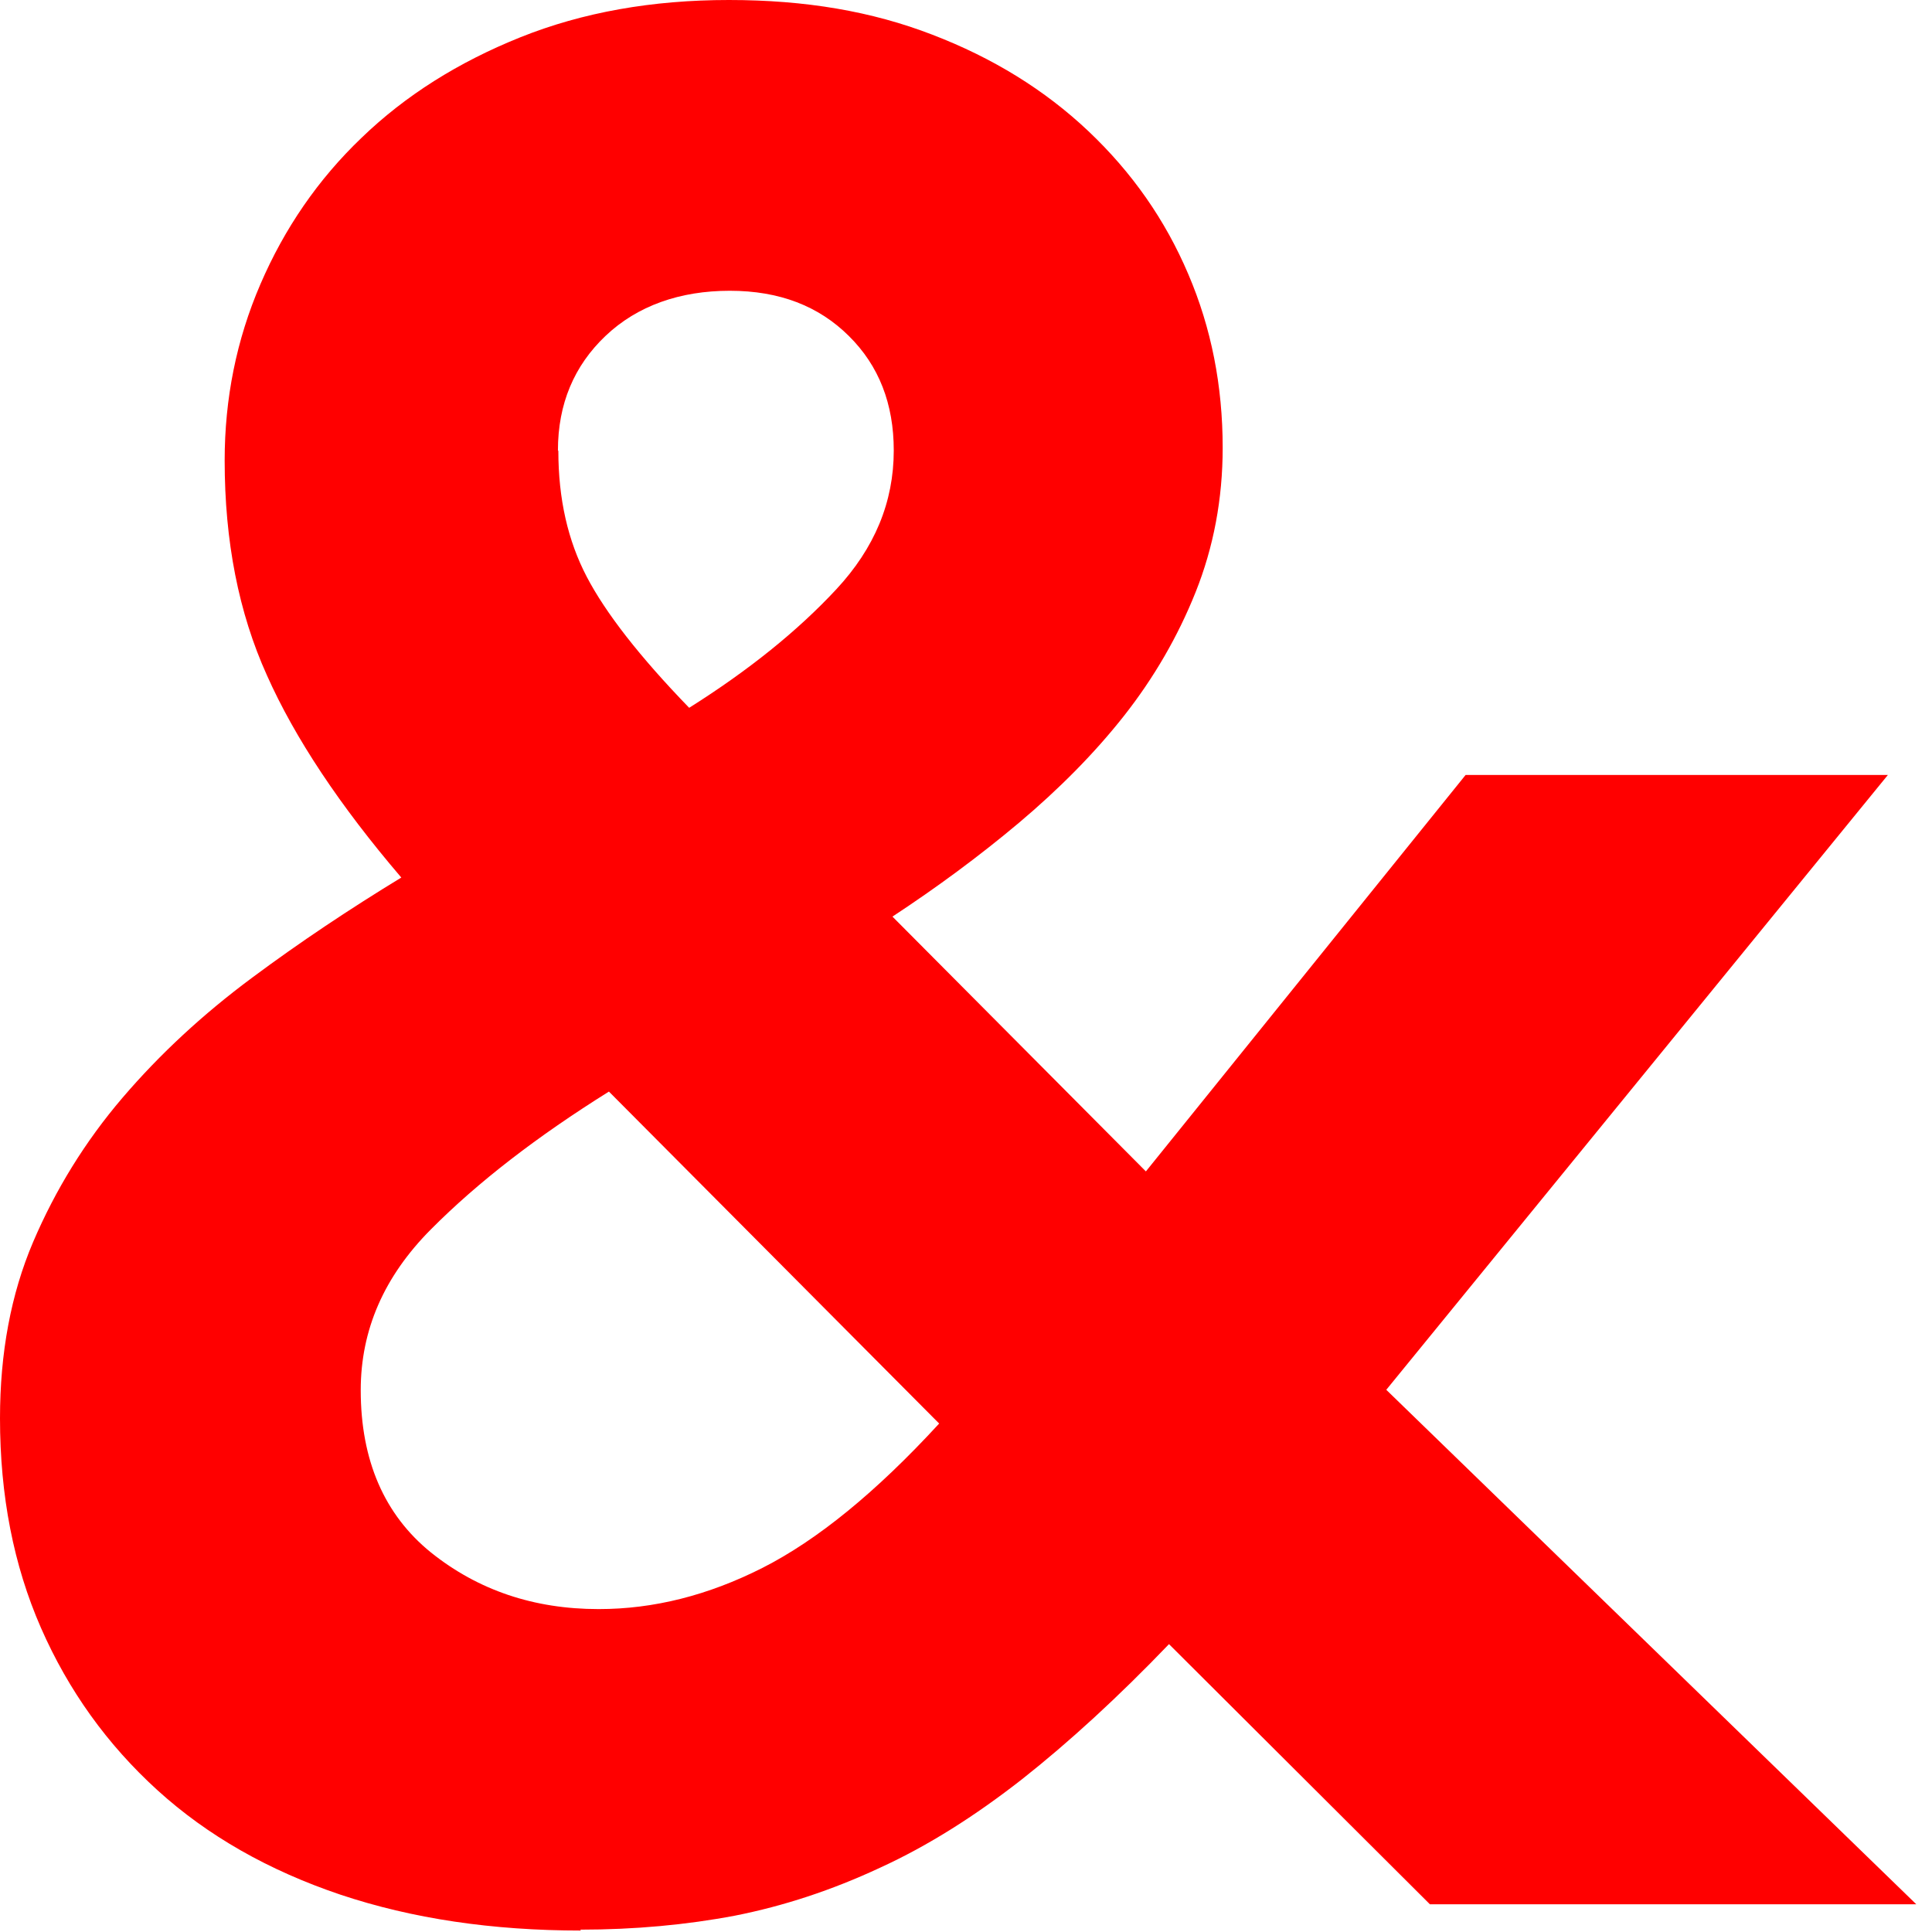 <?xml version="1.0" encoding="utf-8"?>
<svg xmlns="http://www.w3.org/2000/svg" fill="none" height="100%" overflow="visible" preserveAspectRatio="none" style="display: block;" viewBox="0 0 28 28" width="100%">
<path d="M8.421 27.979C7.137 27.979 5.974 27.807 4.931 27.458C3.894 27.108 3.009 26.606 2.282 25.945C1.555 25.284 0.993 24.502 0.594 23.593C0.196 22.684 0 21.674 0 20.555C0 19.608 0.158 18.756 0.48 18C0.803 17.244 1.233 16.544 1.776 15.909C2.32 15.273 2.946 14.695 3.648 14.174C4.349 13.652 5.076 13.169 5.816 12.718C4.925 11.676 4.274 10.697 3.869 9.788C3.458 8.879 3.256 7.843 3.256 6.674C3.256 5.778 3.426 4.926 3.774 4.119C4.122 3.311 4.609 2.6 5.241 1.996C5.873 1.386 6.638 0.903 7.542 0.54C8.446 0.178 9.451 0 10.564 0C11.676 0 12.637 0.165 13.51 0.502C14.389 0.839 15.141 1.303 15.773 1.9C16.405 2.498 16.886 3.184 17.221 3.972C17.556 4.754 17.72 5.593 17.72 6.489C17.72 7.233 17.587 7.932 17.328 8.581C17.069 9.229 16.721 9.826 16.291 10.373C15.861 10.919 15.349 11.434 14.768 11.924C14.186 12.413 13.573 12.864 12.934 13.284L16.607 16.977L21.241 11.231H27.361L20.091 20.142L27.772 27.598H20.723L16.942 23.828C16.203 24.598 15.489 25.252 14.812 25.786C14.129 26.32 13.447 26.752 12.751 27.07C12.056 27.394 11.36 27.623 10.652 27.763C9.951 27.896 9.198 27.966 8.408 27.966L8.421 27.979ZM8.68 23.32C9.47 23.32 10.26 23.123 11.05 22.723C11.841 22.322 12.694 21.629 13.611 20.631L8.825 15.82C7.788 16.468 6.929 17.129 6.246 17.816C5.563 18.502 5.228 19.277 5.228 20.148C5.228 21.165 5.57 21.953 6.246 22.5C6.929 23.047 7.738 23.32 8.674 23.32H8.68ZM8.092 6.534C8.092 7.233 8.231 7.837 8.503 8.358C8.775 8.879 9.268 9.515 9.988 10.258C10.855 9.712 11.563 9.14 12.119 8.542C12.675 7.945 12.953 7.278 12.953 6.528C12.953 5.854 12.739 5.301 12.302 4.869C11.866 4.436 11.297 4.214 10.576 4.214C9.856 4.214 9.236 4.43 8.775 4.869C8.32 5.301 8.086 5.854 8.086 6.528L8.092 6.534Z" fill="#FF0000" id="Vector"/>
</svg>